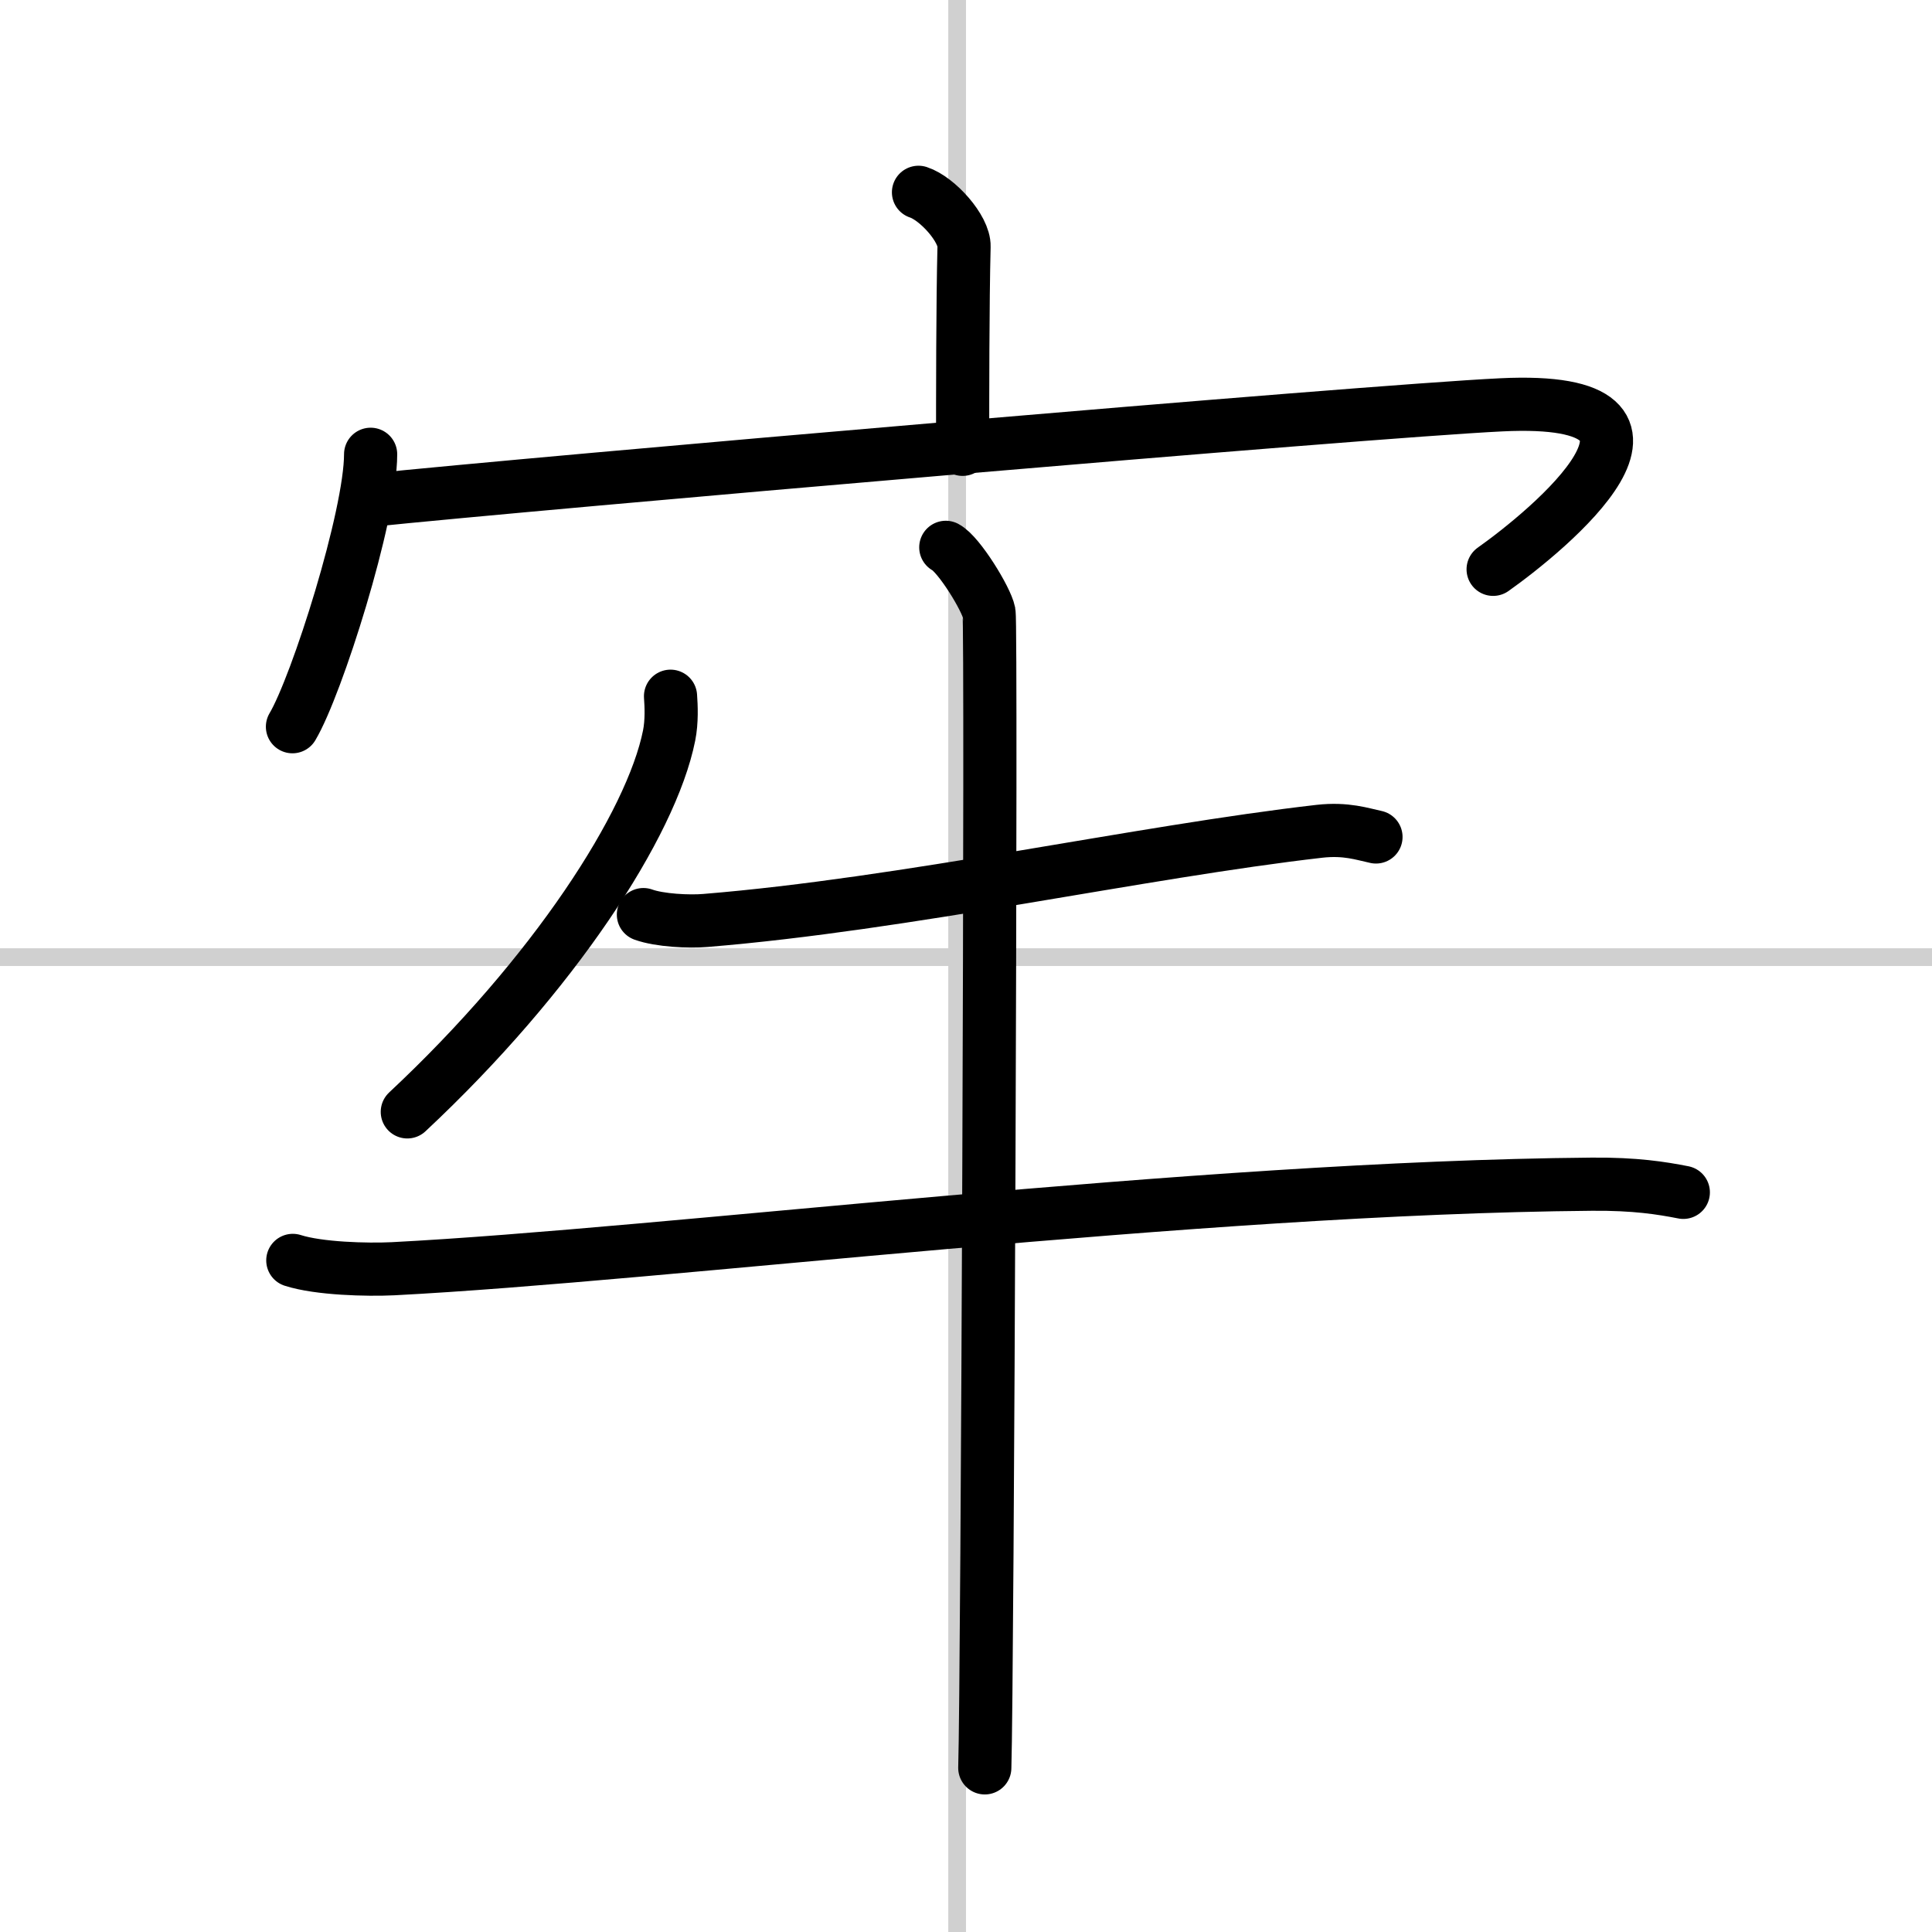 <svg width="400" height="400" viewBox="0 0 109 109" xmlns="http://www.w3.org/2000/svg"><rect x="0" y="0" width="109" height="109" fill="#808080" stroke="none"/><g fill="none" stroke="#000" stroke-linecap="round" stroke-linejoin="round" stroke-width="3"><rect width="100%" height="100%" fill="#fff" stroke="#fff"/><line x1="54" x2="54" y2="109" stroke="#d0d0d0" stroke-width="1"/><line x2="109" y1="54" y2="54" stroke="#d0d0d0" stroke-width="1"/><path d="m51.82 10.85c1.07 0.35 2.6 2.06 2.57 3.06-0.08 3.17-0.08 8.56-0.08 11.44"/><path d="m20.91 25.63c0 3.48-3.03 13.05-4.41 15.37"/><path d="m20.74 28.24c9.51-0.99 56.24-5.03 63.95-5.4 12.05-0.59 2.55 7.16-0.45 9.28"/><path d="m37.83 39.28c0.04 0.55 0.08 1.42-0.08 2.22-1 5-6.5 13.5-14.77 21.23"/><path d="m36.3 51.6c0.91 0.33 2.58 0.41 3.5 0.33 11.19-0.91 24.6-3.88 34.64-5.03 1.51-0.17 2.43 0.16 3.19 0.32"/><path d="m16.52 71.11c1.47 0.47 4.18 0.54 5.65 0.47 15.34-0.79 45.25-4.58 67.64-4.77 2.46-0.02 3.93 0.22 5.16 0.46"/><path d="m53.36 30.88c0.74 0.39 2.29 2.91 2.44 3.68 0.15 0.78-0.09 60.33-0.24 65.18"/></g></svg>
